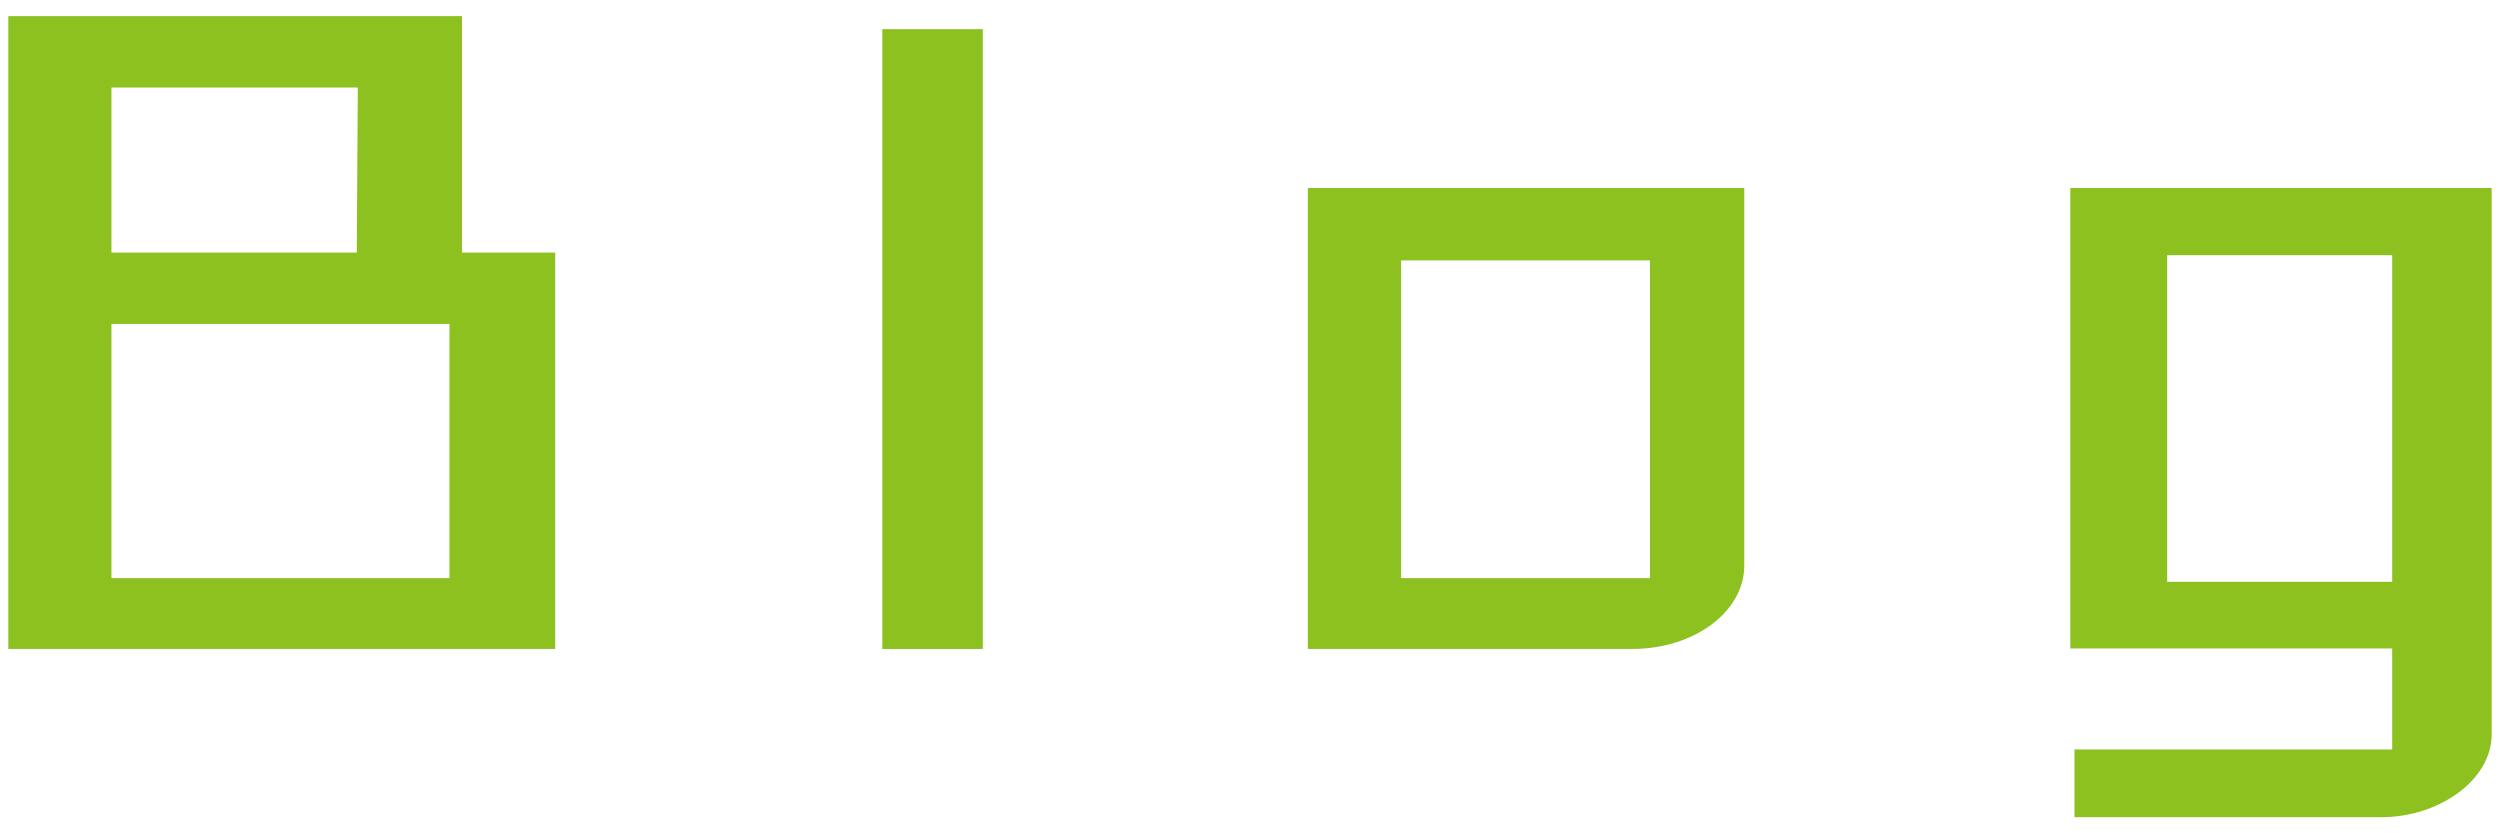<svg xmlns="http://www.w3.org/2000/svg" width="48" height="16" viewBox="0 0 48 16">
  <g>
    <g>
      <path d="M8.87,4.85h1.79v7.61H.16V.31H8.87Zm-2-3.17H2.14V4.85H6.85ZM2.14,11.1H8.63V6.22H2.14Z" style="fill: #8cc11f"/>
      <path d="M18.87,12.46H16.94V.56h1.93Z" style="fill: #8cc11f"/>
      <path d="M31.34,12.46H25.11V3.61h8.38v7.25C33.49,11.75,32.52,12.46,31.34,12.46ZM26.9,5V11.1h4.78V5Z" style="fill: #8cc11f"/>
      <path d="M39.83,15.69v-1.3h6.1V12.45H39.75V3.61h8.09V14.1c0,.87-1,1.59-2.12,1.59Zm6.1-4.52V4.9H41.61v6.27Z" style="fill: #8cc11f"/>
    </g>
    <rect width="48" height="16" style="fill: none"/>
  </g>
</svg>
